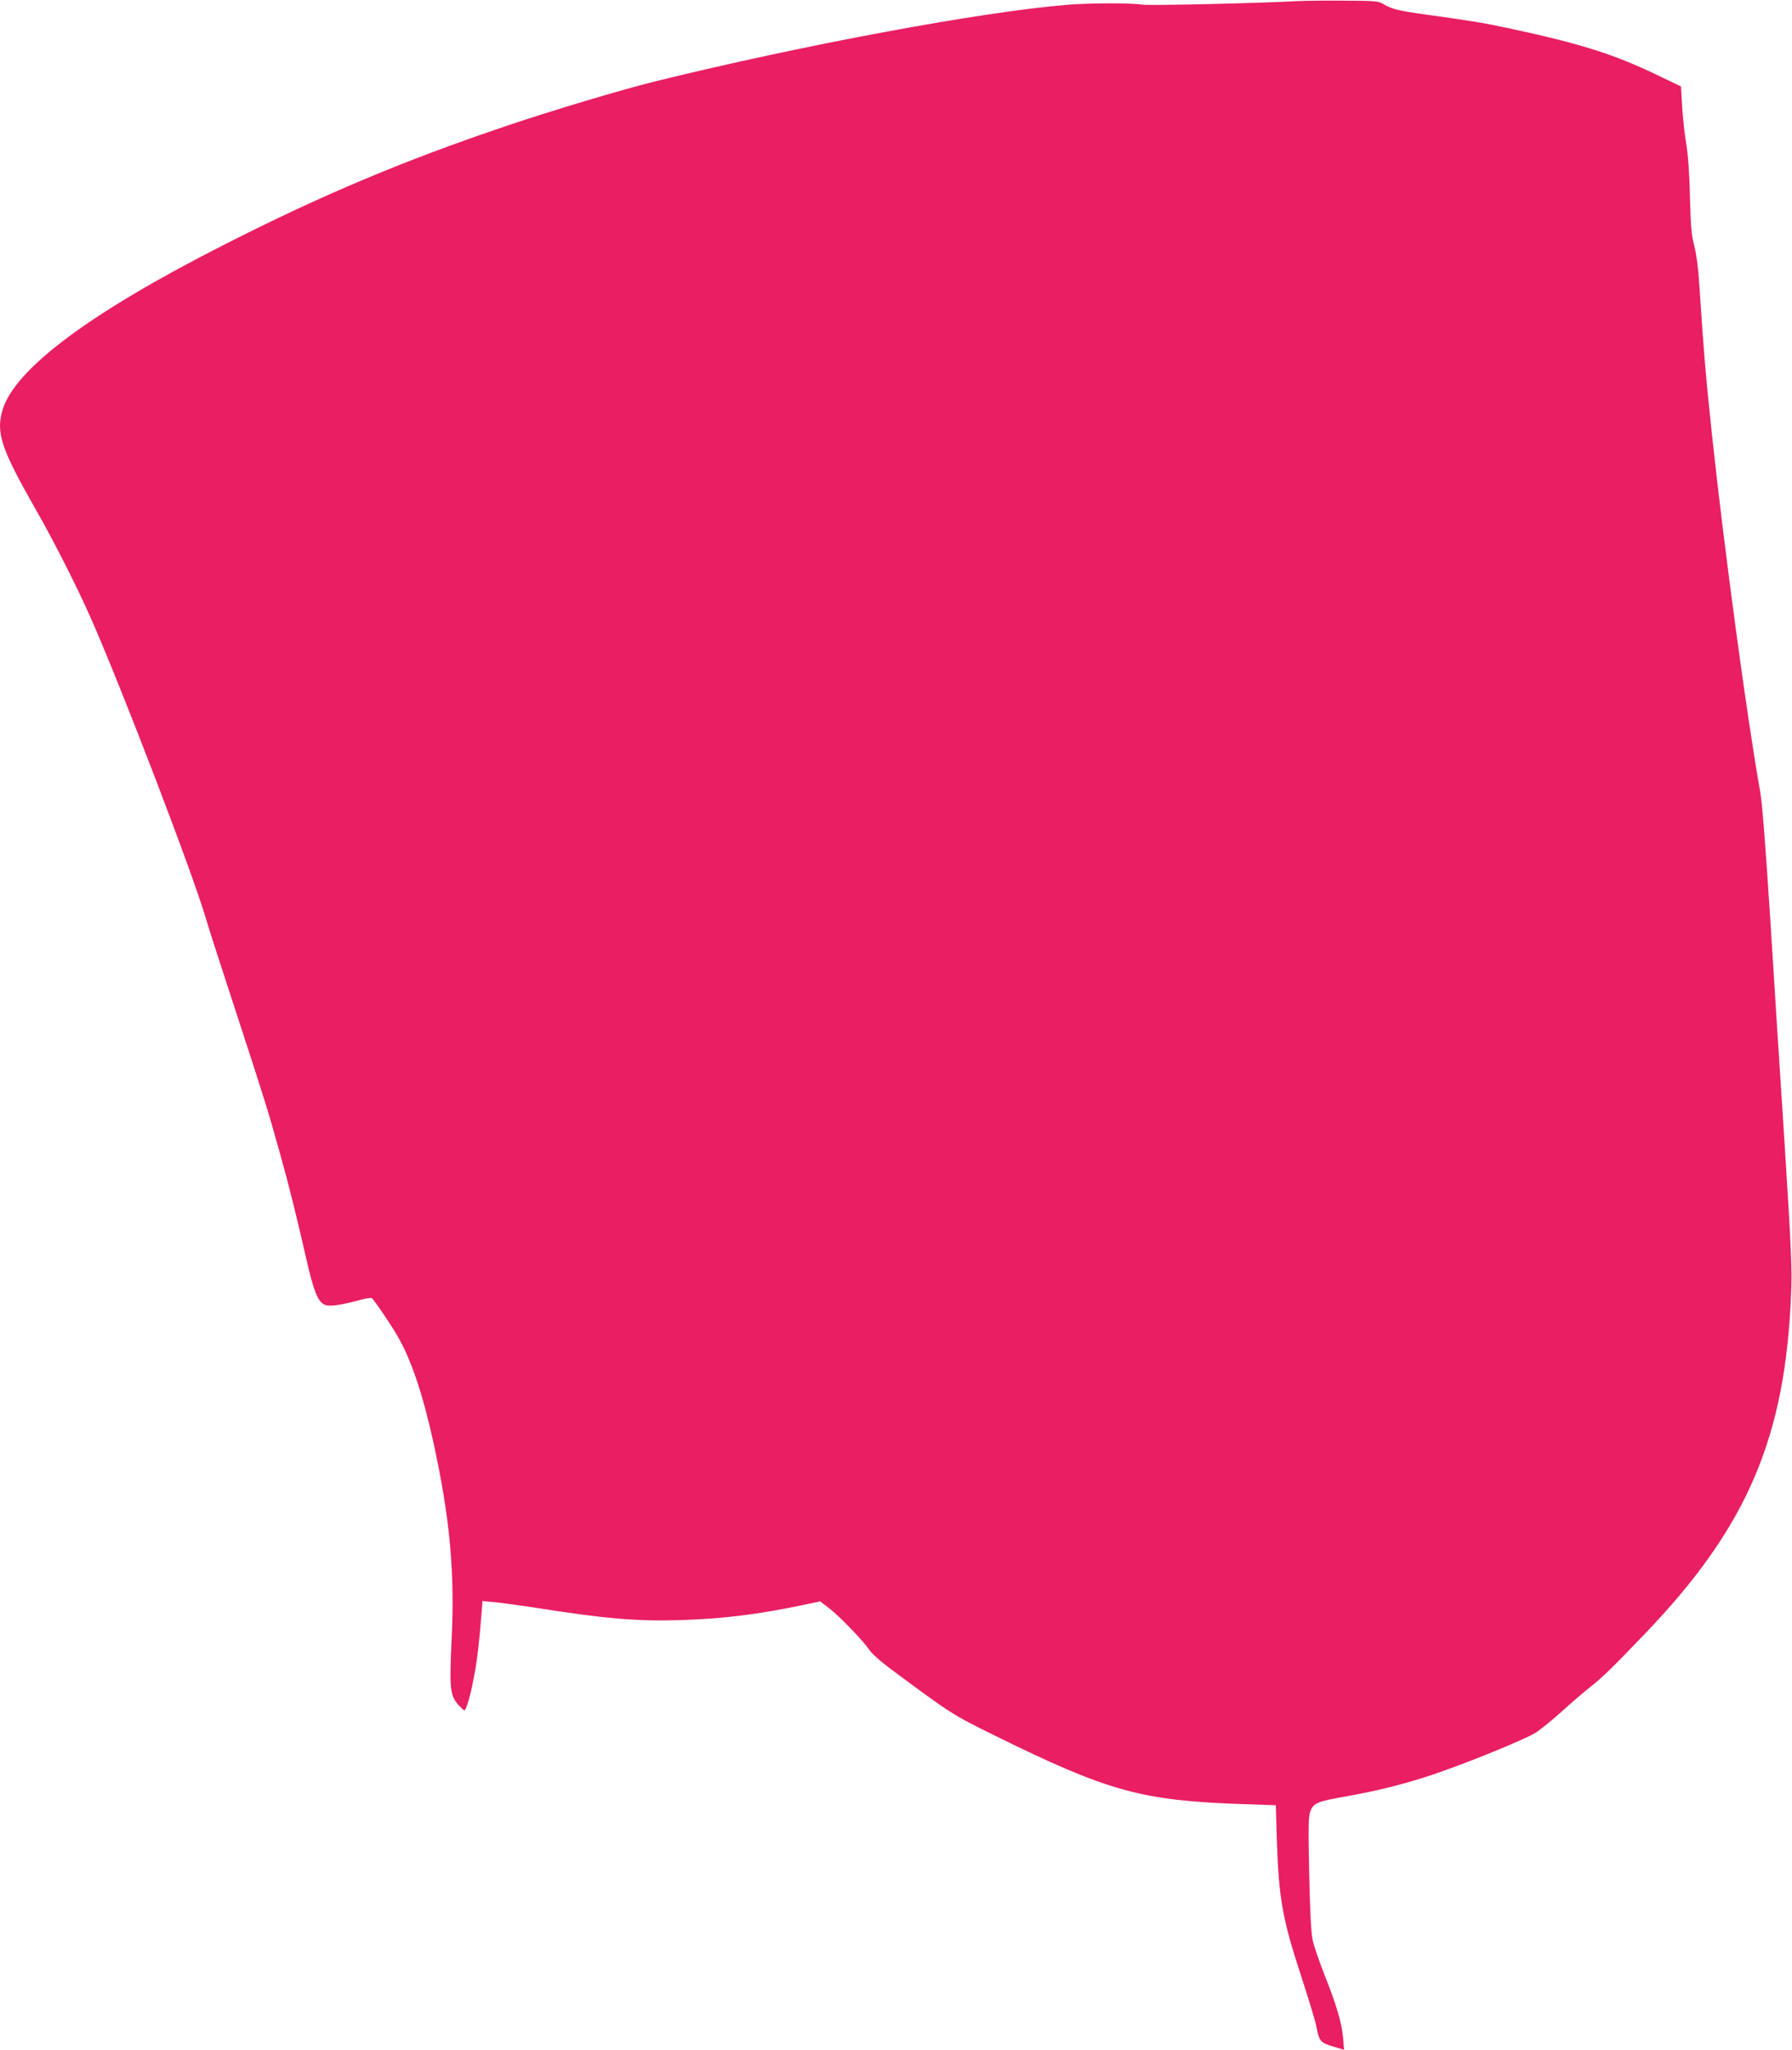 <?xml version="1.0" standalone="no"?>
<!DOCTYPE svg PUBLIC "-//W3C//DTD SVG 20010904//EN"
 "http://www.w3.org/TR/2001/REC-SVG-20010904/DTD/svg10.dtd">
<svg version="1.0" xmlns="http://www.w3.org/2000/svg"
 width="1119pt" height="1280pt" viewBox="0 0 1119 1280"
 preserveAspectRatio="xMidYMid meet">
<g transform="translate(0,1280) scale(0.1,-0.1)"
fill="#e91e63" stroke="none">
<path d="M8100 12793 c-231 -13 -923 -29 -965 -22 -71 11 -320 11 -471 -1
-530 -43 -1645 -250 -2564 -476 -202 -49 -656 -185 -940 -281 -639 -216 -1149
-430 -1760 -741 -836 -424 -1308 -776 -1384 -1032 -42 -141 -10 -240 202 -612
122 -214 259 -485 347 -683 195 -441 640 -1603 722 -1885 13 -47 99 -312 190
-590 174 -533 192 -589 272 -875 58 -207 101 -383 161 -645 48 -214 76 -283
121 -299 32 -11 98 -1 228 34 30 8 58 12 62 9 12 -7 112 -153 157 -230 86
-145 159 -358 226 -660 105 -478 137 -817 116 -1245 -14 -301 -10 -346 42
-405 17 -19 33 -34 38 -34 11 0 38 92 59 205 20 100 34 222 47 389 l7 88 76
-7 c42 -4 146 -18 231 -31 462 -73 650 -89 930 -81 264 9 473 34 753 92 l119
25 57 -44 c66 -51 211 -202 249 -258 14 -22 73 -75 131 -118 386 -286 384
-285 651 -417 712 -351 917 -407 1551 -429 l206 -7 6 -210 c12 -370 34 -497
152 -857 46 -140 89 -282 95 -315 19 -96 24 -101 119 -129 l54 -16 -6 73 c-8
94 -42 209 -117 397 -33 84 -67 182 -74 219 -9 43 -16 187 -21 417 -6 305 -5
355 9 387 20 49 46 59 231 91 184 33 343 72 519 130 206 68 590 224 657 267
33 22 106 81 162 132 56 51 136 120 177 152 78 62 135 117 337 328 644 670
884 1230 918 2142 6 142 -1 289 -39 890 -26 396 -67 1037 -91 1425 -31 482
-51 740 -65 815 -80 446 -226 1528 -299 2215 -38 357 -50 491 -81 960 -5 86
-18 178 -30 225 -18 66 -22 119 -27 300 -3 144 -11 260 -23 335 -11 63 -22
170 -26 237 l-7 123 -125 60 c-284 139 -499 207 -953 304 -160 34 -207 42
-514 85 -167 23 -211 33 -262 63 -36 22 -48 23 -258 24 -121 1 -249 -1 -285
-3z"/>
</g>
</svg>
